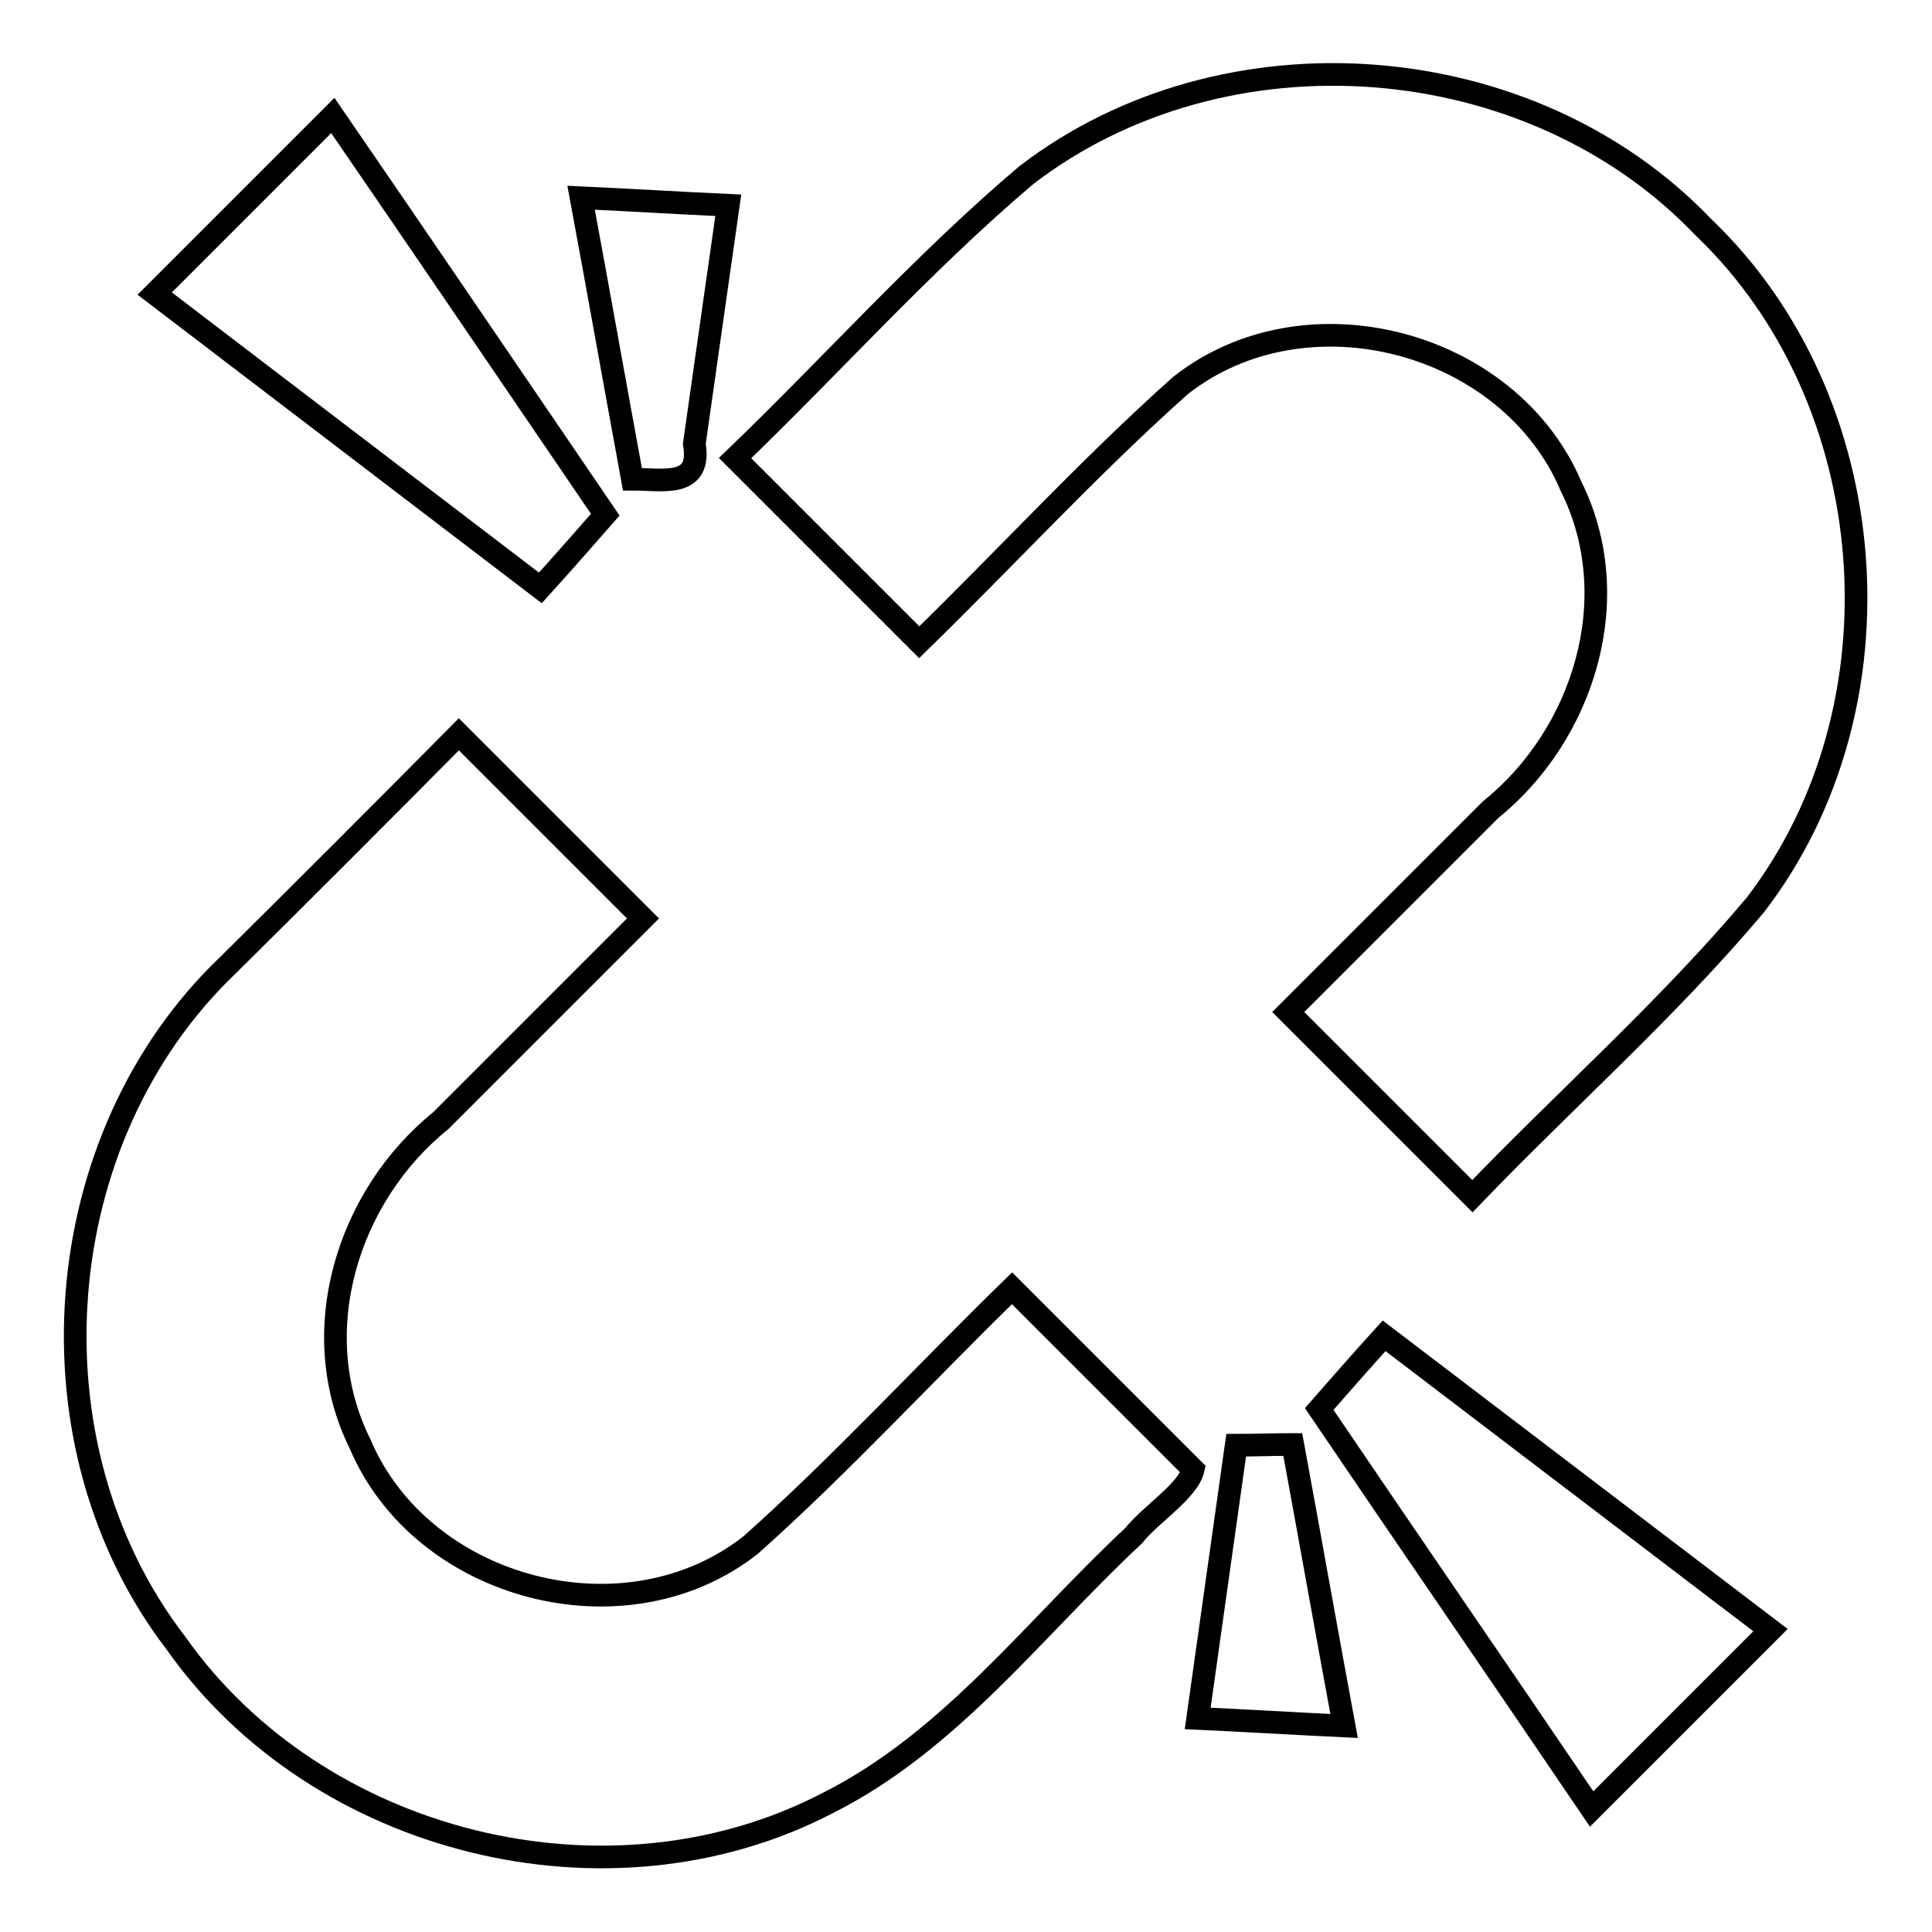 <?xml version="1.0" encoding="utf-8"?>
<!-- Svg Vector Icons : http://www.onlinewebfonts.com/icon -->
<!DOCTYPE svg PUBLIC "-//W3C//DTD SVG 1.1//EN" "http://www.w3.org/Graphics/SVG/1.1/DTD/svg11.dtd">
<svg version="1.1" xmlns="http://www.w3.org/2000/svg" xmlns:xlink="http://www.w3.org/1999/xlink" x="0px" y="0px" viewBox="0 0 256 256" enable-background="new 0 0 256 256" xml:space="preserve">
<g><g><path stroke-width="3" fill-opacity="0" stroke="#000000"  d="M20.5,38.9c17,13,34.1,26,51.1,39c2.9-3.2,5.8-6.5,8.6-9.7c-12-17.6-24-35.3-36.1-52.9C36.3,23.1,28.4,31,20.5,38.9z M77,26.2c2.3,12.4,4.5,24.8,6.8,37.3c4.1,0,9.2,1.2,8.2-4.7c1.5-10.5,3-21.1,4.5-31.6C89.9,26.9,83.5,26.5,77,26.2z M30.2,127.9c-24,22.9-27.1,63.5-6.9,89.8c18.8,26.7,57.4,36.3,86.4,21.2c16.3-8.2,27.4-23.2,40.5-35.4c2.3-2.9,7.2-5.9,7.9-8.8c-8-8-16-16-24-24c-11.6,11.3-22.5,23.2-34.6,34c-16.6,13.1-43.6,6-51.8-13.4c-7.3-14.7-1.7-32.8,10.7-42.8c8.9-8.9,17.8-17.8,26.8-26.8c-8.1-8.1-16.3-16.3-24.4-24.4C50.6,107.6,40.4,117.8,30.2,127.9z M97.4,60.7c8.1,8.1,16.3,16.3,24.4,24.4c11.6-11.3,22.5-23.2,34.6-34c16.6-13.1,43.6-6,51.8,13.4c7.3,14.7,1.7,32.8-10.7,42.8c-8.9,8.9-17.8,17.8-26.8,26.8c8.1,8.1,16.3,16.3,24.4,24.4c12.4-12.9,25.9-24.8,37.5-38.6c20.2-26.3,17.1-66.9-6.9-89.8c-22.9-24-63.4-27.1-89.7-6.9C122.3,34.8,110.3,48.3,97.4,60.7z M163.8,191.5c-1.7,12.1-3.4,24.2-5.1,36.2c6.5,0.3,13,0.7,19.4,1c-2.3-12.4-4.5-24.8-6.8-37.3C168.8,191.4,166.3,191.5,163.8,191.5L163.8,191.5z M183.4,177c-2.9,3.2-5.8,6.5-8.6,9.7c12,17.7,24.1,35.3,36.1,53c7.9-7.9,15.8-15.8,23.7-23.7C217.5,203,200.5,190,183.4,177L183.4,177z"/></g></g>
</svg>